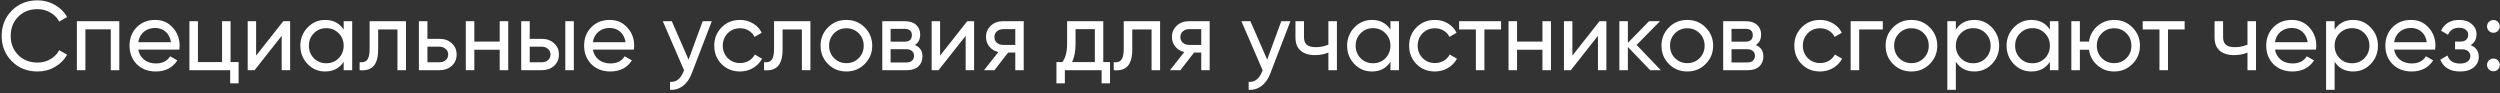 <?xml version="1.0" encoding="UTF-8"?> <svg xmlns="http://www.w3.org/2000/svg" width="749" height="28" viewBox="0 0 749 28" fill="none"><rect x="0" y="0" width="749" height="28" fill="#333333" stroke="none"/> <path d="M11.249 21.414C8.117 21.414 5.544 20.386 3.528 18.331C1.511 16.296 0.503 13.771 0.503 10.756C0.503 7.742 1.511 5.217 3.528 3.182C5.544 1.126 8.117 0.099 11.249 0.099C13.109 0.099 14.831 0.549 16.416 1.449C18.002 2.35 19.235 3.563 20.116 5.09L17.738 6.47C17.15 5.335 16.27 4.434 15.095 3.769C13.94 3.084 12.658 2.741 11.249 2.741C8.861 2.741 6.923 3.504 5.436 5.031C3.948 6.538 3.205 8.447 3.205 10.756C3.205 13.046 3.948 14.945 5.436 16.452C6.923 17.979 8.861 18.742 11.249 18.742C12.658 18.742 13.94 18.409 15.095 17.744C16.27 17.059 17.15 16.159 17.738 15.043L20.116 16.393C19.255 17.92 18.031 19.143 16.446 20.063C14.88 20.964 13.148 21.414 11.249 21.414ZM23.03 6.352H35.743V21.032H33.188V8.789H25.584V21.032H23.03V6.352ZM53.723 14.867H41.422C41.676 16.159 42.273 17.176 43.213 17.92C44.152 18.644 45.327 19.006 46.736 19.006C48.674 19.006 50.083 18.292 50.964 16.863L53.136 18.096C51.688 20.308 49.535 21.414 46.677 21.414C44.367 21.414 42.469 20.69 40.981 19.241C39.533 17.754 38.809 15.904 38.809 13.692C38.809 11.461 39.523 9.621 40.952 8.173C42.381 6.705 44.23 5.971 46.501 5.971C48.654 5.971 50.406 6.734 51.756 8.261C53.127 9.748 53.812 11.569 53.812 13.722C53.812 14.094 53.782 14.475 53.723 14.867ZM46.501 8.378C45.15 8.378 44.015 8.76 43.095 9.523C42.195 10.287 41.637 11.324 41.422 12.635H51.228C51.013 11.285 50.474 10.238 49.613 9.494C48.752 8.75 47.715 8.378 46.501 8.378ZM69.079 6.352V18.595H71.486V24.966H68.961V21.032H56.748V6.352H59.302V18.595H66.525V6.352H69.079ZM76.734 16.658L84.866 6.352H86.921V21.032H84.397V10.727L76.264 21.032H74.209V6.352H76.734V16.658ZM102.964 8.877V6.352H105.519V21.032H102.964V18.507C101.712 20.445 99.862 21.414 97.415 21.414C95.341 21.414 93.589 20.67 92.16 19.183C90.712 17.675 89.987 15.845 89.987 13.692C89.987 11.559 90.712 9.739 92.16 8.231C93.609 6.724 95.36 5.971 97.415 5.971C99.862 5.971 101.712 6.94 102.964 8.877ZM97.739 18.948C99.226 18.948 100.469 18.449 101.467 17.45C102.465 16.413 102.964 15.16 102.964 13.692C102.964 12.205 102.465 10.962 101.467 9.964C100.469 8.946 99.226 8.437 97.739 8.437C96.27 8.437 95.037 8.946 94.039 9.964C93.041 10.962 92.542 12.205 92.542 13.692C92.542 15.16 93.041 16.413 94.039 17.45C95.037 18.449 96.27 18.948 97.739 18.948ZM110.739 6.352H121.632V21.032H119.077V8.819H113.294V14.808C113.294 17.157 112.824 18.83 111.884 19.828C110.945 20.807 109.565 21.208 107.745 21.032V18.625C108.762 18.762 109.516 18.537 110.005 17.95C110.495 17.343 110.739 16.276 110.739 14.749V6.352ZM128.056 11.637H131.697C133.165 11.637 134.379 12.078 135.338 12.958C136.316 13.819 136.806 14.945 136.806 16.335C136.806 17.724 136.316 18.86 135.338 19.74C134.359 20.602 133.146 21.032 131.697 21.032H125.502V6.352H128.056V11.637ZM128.056 18.654H131.697C132.441 18.654 133.057 18.439 133.547 18.008C134.036 17.578 134.281 17.02 134.281 16.335C134.281 15.65 134.026 15.092 133.517 14.661C133.028 14.211 132.421 13.986 131.697 13.986H128.056V18.654ZM149.71 12.459V6.352H152.264V21.032H149.71V14.896H142.106V21.032H139.551V6.352H142.106V12.459H149.71ZM158.706 11.637H162.347C163.815 11.637 165.029 12.078 165.988 12.958C166.966 13.819 167.456 14.945 167.456 16.335C167.456 17.724 166.966 18.86 165.988 19.74C165.009 20.602 163.795 21.032 162.347 21.032H156.152V6.352H158.706V11.637ZM169.364 21.032V6.352H171.918V21.032H169.364ZM158.706 18.654H162.347C163.091 18.654 163.707 18.439 164.197 18.008C164.686 17.578 164.931 17.02 164.931 16.335C164.931 15.65 164.676 15.092 164.167 14.661C163.678 14.211 163.071 13.986 162.347 13.986H158.706V18.654ZM189.914 14.867H177.612C177.866 16.159 178.463 17.176 179.403 17.92C180.342 18.644 181.517 19.006 182.926 19.006C184.864 19.006 186.273 18.292 187.154 16.863L189.326 18.096C187.878 20.308 185.725 21.414 182.867 21.414C180.558 21.414 178.659 20.69 177.171 19.241C175.723 17.754 174.999 15.904 174.999 13.692C174.999 11.461 175.713 9.621 177.142 8.173C178.571 6.705 180.421 5.971 182.691 5.971C184.844 5.971 186.596 6.734 187.946 8.261C189.317 9.748 190.002 11.569 190.002 13.722C190.002 14.094 189.972 14.475 189.914 14.867ZM182.691 8.378C181.34 8.378 180.205 8.76 179.285 9.523C178.385 10.287 177.827 11.324 177.612 12.635H187.418C187.203 11.285 186.664 10.238 185.803 9.494C184.942 8.75 183.905 8.378 182.691 8.378ZM206.296 17.861L210.524 6.352H213.255L207.265 21.942C206.639 23.606 205.758 24.869 204.623 25.73C203.488 26.611 202.196 27.002 200.747 26.904V24.526C202.529 24.663 203.85 23.684 204.711 21.59L204.946 21.062L198.575 6.352H201.276L206.296 17.861ZM221.714 21.414C219.502 21.414 217.662 20.68 216.194 19.212C214.726 17.724 213.992 15.884 213.992 13.692C213.992 11.5 214.726 9.67 216.194 8.202C217.662 6.714 219.502 5.971 221.714 5.971C223.162 5.971 224.464 6.323 225.619 7.028C226.773 7.713 227.635 8.642 228.202 9.817L226.059 11.05C225.687 10.267 225.11 9.641 224.327 9.171C223.563 8.701 222.692 8.466 221.714 8.466C220.246 8.466 219.013 8.965 218.014 9.964C217.036 10.981 216.546 12.224 216.546 13.692C216.546 15.141 217.036 16.374 218.014 17.392C219.013 18.39 220.246 18.889 221.714 18.889C222.692 18.889 223.573 18.664 224.356 18.214C225.139 17.744 225.736 17.118 226.147 16.335L228.32 17.597C227.674 18.771 226.764 19.701 225.589 20.386C224.415 21.071 223.123 21.414 221.714 21.414ZM231.905 6.352H242.798V21.032H240.244V8.819H234.46V14.808C234.46 17.157 233.99 18.83 233.051 19.828C232.111 20.807 230.731 21.208 228.911 21.032V18.625C229.929 18.762 230.682 18.537 231.171 17.95C231.661 17.343 231.905 16.276 231.905 14.749V6.352ZM259.058 19.183C257.571 20.67 255.741 21.414 253.568 21.414C251.395 21.414 249.565 20.67 248.078 19.183C246.59 17.695 245.846 15.865 245.846 13.692C245.846 11.52 246.59 9.69 248.078 8.202C249.565 6.714 251.395 5.971 253.568 5.971C255.741 5.971 257.571 6.714 259.058 8.202C260.565 9.709 261.319 11.539 261.319 13.692C261.319 15.845 260.565 17.675 259.058 19.183ZM253.568 18.918C255.036 18.918 256.269 18.419 257.267 17.421C258.265 16.423 258.765 15.18 258.765 13.692C258.765 12.205 258.265 10.962 257.267 9.964C256.269 8.965 255.036 8.466 253.568 8.466C252.119 8.466 250.896 8.965 249.898 9.964C248.9 10.962 248.401 12.205 248.401 13.692C248.401 15.18 248.9 16.423 249.898 17.421C250.896 18.419 252.119 18.918 253.568 18.918ZM274.107 13.487C275.614 14.113 276.368 15.248 276.368 16.892C276.368 18.145 275.957 19.153 275.134 19.917C274.312 20.66 273.158 21.032 271.67 21.032H264.33V6.352H271.083C272.531 6.352 273.657 6.714 274.459 7.439C275.281 8.163 275.692 9.132 275.692 10.345C275.692 11.755 275.164 12.802 274.107 13.487ZM270.965 8.642H266.826V12.489H270.965C272.453 12.489 273.197 11.833 273.197 10.521C273.197 9.269 272.453 8.642 270.965 8.642ZM266.826 18.713H271.523C272.267 18.713 272.835 18.537 273.226 18.184C273.637 17.832 273.843 17.333 273.843 16.687C273.843 16.08 273.637 15.611 273.226 15.278C272.835 14.925 272.267 14.749 271.523 14.749H266.826V18.713ZM281.65 16.658L289.782 6.352H291.837V21.032H289.312V10.727L281.18 21.032H279.125V6.352H281.65V16.658ZM300.452 6.352H306.706V21.032H304.181V15.748H302.038L297.927 21.032H294.815L299.102 15.601C297.986 15.327 297.086 14.779 296.401 13.957C295.735 13.134 295.403 12.175 295.403 11.079C295.403 9.729 295.882 8.603 296.841 7.703C297.8 6.803 299.004 6.352 300.452 6.352ZM300.54 13.457H304.181V8.731H300.54C299.797 8.731 299.17 8.956 298.661 9.406C298.172 9.836 297.927 10.404 297.927 11.109C297.927 11.794 298.172 12.361 298.661 12.812C299.17 13.242 299.797 13.457 300.54 13.457ZM330.542 6.352V18.595H332.568V24.966H330.043V21.032H319.033V24.966H316.508V18.595H318.299C319.238 17.303 319.708 15.493 319.708 13.164V6.352H330.542ZM321.206 18.595H328.017V8.731H322.233V13.164C322.233 15.317 321.891 17.127 321.206 18.595ZM336.671 6.352H347.564V21.032H345.01V8.819H339.226V14.808C339.226 17.157 338.756 18.83 337.816 19.828C336.877 20.807 335.497 21.208 333.677 21.032V18.625C334.695 18.762 335.448 18.537 335.937 17.95C336.427 17.343 336.671 16.276 336.671 14.749V6.352ZM356.161 6.352H362.415V21.032H359.89V15.748H357.747L353.636 21.032H350.524L354.811 15.601C353.695 15.327 352.795 14.779 352.11 13.957C351.444 13.134 351.111 12.175 351.111 11.079C351.111 9.729 351.591 8.603 352.55 7.703C353.509 6.803 354.713 6.352 356.161 6.352ZM356.249 13.457H359.89V8.731H356.249C355.506 8.731 354.879 8.956 354.37 9.406C353.881 9.836 353.636 10.404 353.636 11.109C353.636 11.794 353.881 12.361 354.37 12.812C354.879 13.242 355.506 13.457 356.249 13.457ZM379.645 17.861L383.873 6.352H386.603L380.614 21.942C379.987 23.606 379.107 24.869 377.971 25.73C376.836 26.611 375.544 27.002 374.096 26.904V24.526C375.877 24.663 377.198 23.684 378.06 21.59L378.294 21.062L371.923 6.352H374.624L379.645 17.861ZM397.984 13.369V6.352H400.539V21.032H397.984V15.748C396.79 16.256 395.469 16.511 394.021 16.511C392.122 16.511 390.664 16.061 389.646 15.16C388.628 14.26 388.12 12.948 388.12 11.226V6.352H390.674V11.079C390.674 12.156 390.958 12.939 391.525 13.428C392.112 13.898 393.003 14.133 394.197 14.133C395.548 14.133 396.81 13.878 397.984 13.369ZM416.574 8.877V6.352H419.129V21.032H416.574V18.507C415.322 20.445 413.472 21.414 411.025 21.414C408.951 21.414 407.199 20.67 405.77 19.183C404.322 17.675 403.597 15.845 403.597 13.692C403.597 11.559 404.322 9.739 405.77 8.231C407.218 6.724 408.97 5.971 411.025 5.971C413.472 5.971 415.322 6.94 416.574 8.877ZM411.348 18.948C412.836 18.948 414.079 18.449 415.077 17.45C416.075 16.413 416.574 15.16 416.574 13.692C416.574 12.205 416.075 10.962 415.077 9.964C414.079 8.946 412.836 8.437 411.348 8.437C409.88 8.437 408.647 8.946 407.649 9.964C406.651 10.962 406.152 12.205 406.152 13.692C406.152 15.16 406.651 16.413 407.649 17.45C408.647 18.449 409.88 18.948 411.348 18.948ZM429.898 21.414C427.686 21.414 425.847 20.68 424.379 19.212C422.911 17.724 422.177 15.884 422.177 13.692C422.177 11.5 422.911 9.67 424.379 8.202C425.847 6.714 427.686 5.971 429.898 5.971C431.347 5.971 432.648 6.323 433.803 7.028C434.958 7.713 435.819 8.642 436.387 9.817L434.243 11.05C433.872 10.267 433.294 9.641 432.511 9.171C431.748 8.701 430.877 8.466 429.898 8.466C428.43 8.466 427.197 8.965 426.199 9.964C425.22 10.981 424.731 12.224 424.731 13.692C424.731 15.141 425.22 16.374 426.199 17.392C427.197 18.39 428.43 18.889 429.898 18.889C430.877 18.889 431.758 18.664 432.541 18.214C433.323 17.744 433.92 17.118 434.332 16.335L436.504 17.597C435.858 18.771 434.948 19.701 433.774 20.386C432.599 21.071 431.307 21.414 429.898 21.414ZM437.153 6.352H449.719V8.819H444.727V21.032H442.173V8.819H437.153V6.352ZM462.115 12.459V6.352H464.67V21.032H462.115V14.896H454.511V21.032H451.957V6.352H454.511V12.459H462.115ZM471.083 16.658L479.215 6.352H481.271V21.032H478.746V10.727L470.613 21.032H468.558V6.352H471.083V16.658ZM490.326 13.457L497.578 21.032H494.407L487.713 14.074V21.032H485.159V6.352H487.713V12.841L494.055 6.352H497.343L490.326 13.457ZM510.995 19.183C509.508 20.67 507.678 21.414 505.505 21.414C503.333 21.414 501.502 20.67 500.015 19.183C498.527 17.695 497.784 15.865 497.784 13.692C497.784 11.52 498.527 9.69 500.015 8.202C501.502 6.714 503.333 5.971 505.505 5.971C507.678 5.971 509.508 6.714 510.995 8.202C512.503 9.709 513.256 11.539 513.256 13.692C513.256 15.845 512.503 17.675 510.995 19.183ZM505.505 18.918C506.973 18.918 508.206 18.419 509.205 17.421C510.203 16.423 510.702 15.18 510.702 13.692C510.702 12.205 510.203 10.962 509.205 9.964C508.206 8.965 506.973 8.466 505.505 8.466C504.057 8.466 502.833 8.965 501.835 9.964C500.837 10.962 500.338 12.205 500.338 13.692C500.338 15.18 500.837 16.423 501.835 17.421C502.833 18.419 504.057 18.918 505.505 18.918ZM526.044 13.487C527.551 14.113 528.305 15.248 528.305 16.892C528.305 18.145 527.894 19.153 527.072 19.917C526.25 20.66 525.095 21.032 523.607 21.032H516.267V6.352H523.02C524.468 6.352 525.594 6.714 526.396 7.439C527.219 8.163 527.63 9.132 527.63 10.345C527.63 11.755 527.101 12.802 526.044 13.487ZM522.903 8.642H518.763V12.489H522.903C524.39 12.489 525.134 11.833 525.134 10.521C525.134 9.269 524.39 8.642 522.903 8.642ZM518.763 18.713H523.46C524.204 18.713 524.772 18.537 525.163 18.184C525.574 17.832 525.78 17.333 525.78 16.687C525.78 16.08 525.574 15.611 525.163 15.278C524.772 14.925 524.204 14.749 523.46 14.749H518.763V18.713ZM545.301 21.414C543.09 21.414 541.25 20.68 539.782 19.212C538.314 17.724 537.58 15.884 537.58 13.692C537.58 11.5 538.314 9.67 539.782 8.202C541.25 6.714 543.09 5.971 545.301 5.971C546.75 5.971 548.051 6.323 549.206 7.028C550.361 7.713 551.222 8.642 551.79 9.817L549.647 11.05C549.275 10.267 548.697 9.641 547.914 9.171C547.151 8.701 546.28 8.466 545.301 8.466C543.833 8.466 542.6 8.965 541.602 9.964C540.623 10.981 540.134 12.224 540.134 13.692C540.134 15.141 540.623 16.374 541.602 17.392C542.6 18.39 543.833 18.889 545.301 18.889C546.28 18.889 547.161 18.664 547.944 18.214C548.727 17.744 549.324 17.118 549.735 16.335L551.907 17.597C551.261 18.771 550.351 19.701 549.177 20.386C548.002 21.071 546.711 21.414 545.301 21.414ZM554.458 6.352H564.088V8.819H557.012V21.032H554.458V6.352ZM578.144 19.183C576.657 20.67 574.827 21.414 572.654 21.414C570.481 21.414 568.651 20.67 567.164 19.183C565.676 17.695 564.932 15.865 564.932 13.692C564.932 11.52 565.676 9.69 567.164 8.202C568.651 6.714 570.481 5.971 572.654 5.971C574.827 5.971 576.657 6.714 578.144 8.202C579.651 9.709 580.405 11.539 580.405 13.692C580.405 15.845 579.651 17.675 578.144 19.183ZM572.654 18.918C574.122 18.918 575.355 18.419 576.353 17.421C577.352 16.423 577.851 15.18 577.851 13.692C577.851 12.205 577.352 10.962 576.353 9.964C575.355 8.965 574.122 8.466 572.654 8.466C571.206 8.466 569.982 8.965 568.984 9.964C567.986 10.962 567.487 12.205 567.487 13.692C567.487 15.18 567.986 16.423 568.984 17.421C569.982 18.419 571.206 18.918 572.654 18.918ZM591.52 5.971C593.575 5.971 595.327 6.724 596.775 8.231C598.223 9.739 598.948 11.559 598.948 13.692C598.948 15.845 598.223 17.675 596.775 19.183C595.346 20.67 593.594 21.414 591.52 21.414C589.092 21.414 587.243 20.445 585.971 18.507V26.904H583.416V6.352H585.971V8.877C587.243 6.94 589.092 5.971 591.52 5.971ZM591.197 18.948C592.665 18.948 593.898 18.449 594.896 17.45C595.894 16.413 596.393 15.16 596.393 13.692C596.393 12.205 595.894 10.962 594.896 9.964C593.898 8.946 592.665 8.437 591.197 8.437C589.709 8.437 588.466 8.946 587.468 9.964C586.47 10.962 585.971 12.205 585.971 13.692C585.971 15.16 586.47 16.413 587.468 17.45C588.466 18.449 589.709 18.948 591.197 18.948ZM614.15 8.877V6.352H616.705V21.032H614.15V18.507C612.898 20.445 611.048 21.414 608.601 21.414C606.527 21.414 604.775 20.67 603.346 19.183C601.898 17.675 601.173 15.845 601.173 13.692C601.173 11.559 601.898 9.739 603.346 8.231C604.794 6.724 606.546 5.971 608.601 5.971C611.048 5.971 612.898 6.94 614.15 8.877ZM608.924 18.948C610.412 18.948 611.655 18.449 612.653 17.45C613.651 16.413 614.15 15.16 614.15 13.692C614.15 12.205 613.651 10.962 612.653 9.964C611.655 8.946 610.412 8.437 608.924 8.437C607.456 8.437 606.223 8.946 605.225 9.964C604.227 10.962 603.728 12.205 603.728 13.692C603.728 15.16 604.227 16.413 605.225 17.45C606.223 18.449 607.456 18.948 608.924 18.948ZM633.405 5.971C635.558 5.971 637.378 6.714 638.866 8.202C640.373 9.709 641.126 11.539 641.126 13.692C641.126 15.845 640.373 17.675 638.866 19.183C637.378 20.67 635.558 21.414 633.405 21.414C631.467 21.414 629.794 20.797 628.384 19.564C626.955 18.331 626.114 16.775 625.859 14.896H623.129V21.032H620.575V6.352H623.129V12.459H625.859C626.133 10.58 626.975 9.034 628.384 7.82C629.833 6.587 631.506 5.971 633.405 5.971ZM633.405 18.918C634.853 18.918 636.077 18.419 637.075 17.421C638.073 16.423 638.572 15.18 638.572 13.692C638.572 12.205 638.073 10.962 637.075 9.964C636.077 8.965 634.853 8.466 633.405 8.466C631.937 8.466 630.704 8.965 629.705 9.964C628.707 10.962 628.208 12.205 628.208 13.692C628.208 15.18 628.707 16.423 629.705 17.421C630.704 18.419 631.937 18.918 633.405 18.918ZM641.954 6.352H654.52V8.819H649.529V21.032H646.974V8.819H641.954V6.352ZM673.346 13.369V6.352H675.901V21.032H673.346V15.748C672.152 16.256 670.831 16.511 669.383 16.511C667.484 16.511 666.026 16.061 665.008 15.16C663.99 14.26 663.482 12.948 663.482 11.226V6.352H666.036V11.079C666.036 12.156 666.32 12.939 666.887 13.428C667.475 13.898 668.365 14.133 669.559 14.133C670.91 14.133 672.172 13.878 673.346 13.369ZM693.874 14.867H681.572C681.827 16.159 682.424 17.176 683.363 17.92C684.303 18.644 685.477 19.006 686.887 19.006C688.824 19.006 690.234 18.292 691.114 16.863L693.287 18.096C691.839 20.308 689.686 21.414 686.828 21.414C684.518 21.414 682.62 20.69 681.132 19.241C679.684 17.754 678.959 15.904 678.959 13.692C678.959 11.461 679.674 9.621 681.103 8.173C682.532 6.705 684.381 5.971 686.652 5.971C688.805 5.971 690.557 6.734 691.907 8.261C693.277 9.748 693.962 11.569 693.962 13.722C693.962 14.094 693.933 14.475 693.874 14.867ZM686.652 8.378C685.301 8.378 684.166 8.76 683.246 9.523C682.346 10.287 681.788 11.324 681.572 12.635H691.379C691.163 11.285 690.625 10.238 689.764 9.494C688.903 8.75 687.865 8.378 686.652 8.378ZM705.002 5.971C707.057 5.971 708.809 6.724 710.257 8.231C711.706 9.739 712.43 11.559 712.43 13.692C712.43 15.845 711.706 17.675 710.257 19.183C708.828 20.67 707.076 21.414 705.002 21.414C702.575 21.414 700.725 20.445 699.453 18.507V26.904H696.898V6.352H699.453V8.877C700.725 6.94 702.575 5.971 705.002 5.971ZM704.679 18.948C706.147 18.948 707.38 18.449 708.378 17.45C709.376 16.413 709.875 15.16 709.875 13.692C709.875 12.205 709.376 10.962 708.378 9.964C707.38 8.946 706.147 8.437 704.679 8.437C703.191 8.437 701.948 8.946 700.95 9.964C699.952 10.962 699.453 12.205 699.453 13.692C699.453 15.16 699.952 16.413 700.95 17.45C701.948 18.449 703.191 18.948 704.679 18.948ZM729.57 14.867H717.268C717.523 16.159 718.12 17.176 719.059 17.92C719.999 18.644 721.173 19.006 722.583 19.006C724.52 19.006 725.93 18.292 726.81 16.863L728.983 18.096C727.535 20.308 725.382 21.414 722.524 21.414C720.214 21.414 718.316 20.69 716.828 19.241C715.38 17.754 714.655 15.904 714.655 13.692C714.655 11.461 715.37 9.621 716.799 8.173C718.228 6.705 720.077 5.971 722.348 5.971C724.501 5.971 726.253 6.734 727.603 8.261C728.973 9.748 729.658 11.569 729.658 13.722C729.658 14.094 729.629 14.475 729.57 14.867ZM722.348 8.378C720.997 8.378 719.862 8.76 718.942 9.523C718.042 10.287 717.484 11.324 717.268 12.635H727.075C726.859 11.285 726.321 10.238 725.46 9.494C724.599 8.75 723.561 8.378 722.348 8.378ZM740.206 13.516C741.831 14.201 742.643 15.366 742.643 17.01C742.643 18.282 742.144 19.339 741.146 20.181C740.148 21.003 738.768 21.414 737.006 21.414C734.07 21.414 732.103 20.239 731.105 17.891L733.248 16.628C733.796 18.233 735.059 19.036 737.035 19.036C737.995 19.036 738.748 18.83 739.296 18.419C739.844 18.008 740.118 17.46 740.118 16.775C740.118 16.188 739.893 15.708 739.443 15.336C739.012 14.965 738.425 14.779 737.681 14.779H735.538V12.459H737.124C737.867 12.459 738.445 12.283 738.856 11.931C739.267 11.559 739.472 11.06 739.472 10.433C739.472 9.787 739.228 9.279 738.738 8.907C738.249 8.515 737.593 8.319 736.771 8.319C735.127 8.319 734.011 9.014 733.424 10.404L731.34 9.2C732.377 7.047 734.188 5.971 736.771 5.971C738.337 5.971 739.59 6.382 740.529 7.204C741.488 8.006 741.968 9.014 741.968 10.228C741.968 11.715 741.381 12.812 740.206 13.516ZM747.026 9.817C746.497 9.817 746.047 9.631 745.675 9.259C745.303 8.887 745.117 8.437 745.117 7.908C745.117 7.38 745.303 6.93 745.675 6.558C746.047 6.186 746.497 6 747.026 6C747.574 6 748.024 6.186 748.376 6.558C748.748 6.93 748.934 7.38 748.934 7.908C748.934 8.437 748.748 8.887 748.376 9.259C748.024 9.631 747.574 9.817 747.026 9.817ZM747.026 21.355C746.497 21.355 746.047 21.169 745.675 20.797C745.303 20.425 745.117 19.975 745.117 19.447C745.117 18.918 745.303 18.468 745.675 18.096C746.047 17.724 746.497 17.538 747.026 17.538C747.574 17.538 748.024 17.724 748.376 18.096C748.748 18.468 748.934 18.918 748.934 19.447C748.934 19.975 748.748 20.425 748.376 20.797C748.024 21.169 747.574 21.355 747.026 21.355Z" fill="white"></path> </svg> 
